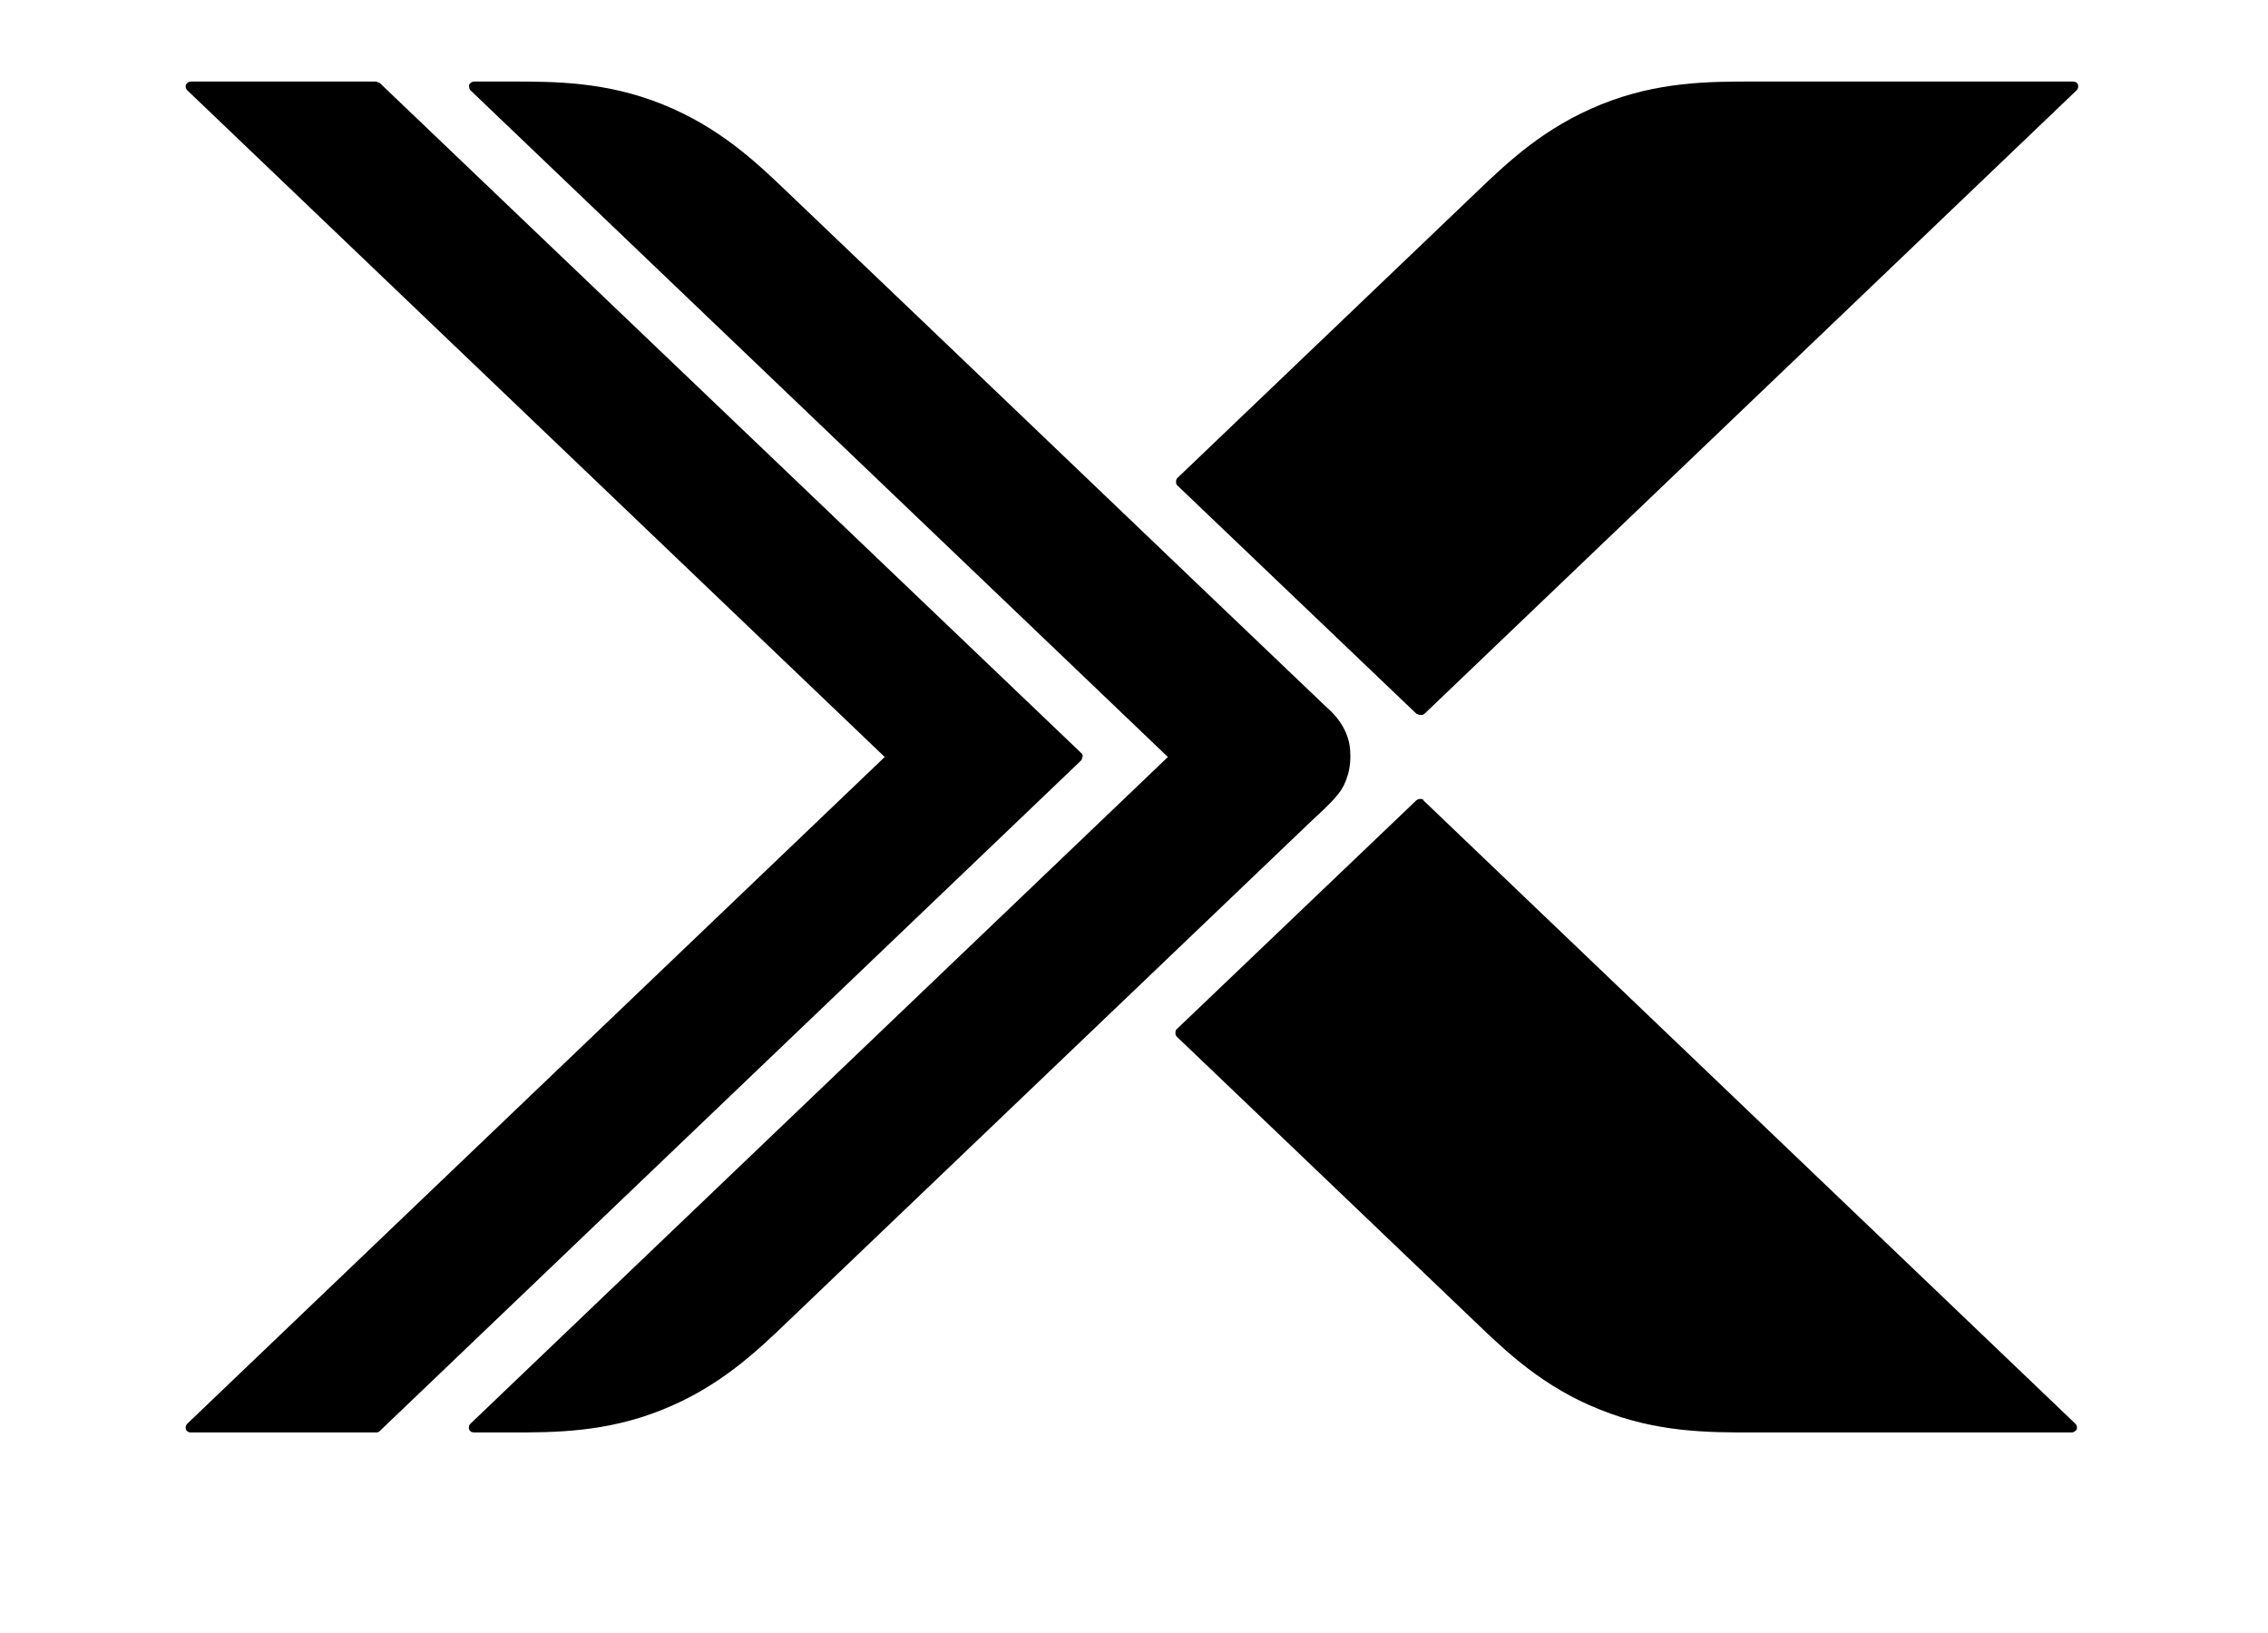 <svg xmlns="http://www.w3.org/2000/svg" fill="none" viewBox="0 0 175 126" height="126" width="175">
<g clip-path="url(#clip0_2_4)">
<g filter="url(#filter0_d_2_4)">
<path fill="black" d="M102.232 58.371C102.573 58.036 102.914 57.702 103.254 57.273C103.595 56.843 103.838 56.366 103.984 55.841C104.179 55.221 104.228 54.505 104.179 53.884C104.13 53.216 103.936 52.643 103.644 52.118C103.254 51.402 102.719 50.877 102.232 50.448C88.412 37.275 74.64 24.055 60.819 10.882C58.337 8.496 55.514 5.823 51.135 4.057C46.755 2.291 42.813 2.291 39.358 2.291H36.584C36.438 2.291 36.292 2.386 36.195 2.53C36.195 2.673 36.195 2.864 36.292 2.959L90.115 54.409L36.292 105.859C36.195 105.955 36.146 106.146 36.195 106.289C36.243 106.432 36.389 106.527 36.584 106.527H39.358C42.813 106.527 46.755 106.527 51.135 104.761C55.514 102.996 58.337 100.323 60.819 97.936C74.25 85.098 87.682 72.259 101.113 59.421L102.232 58.371Z"></path>
</g>
<g filter="url(#filter1_d_2_4)">
<path fill="black" d="M109.337 51.068C109.435 51.164 109.532 51.164 109.629 51.164C109.727 51.164 109.824 51.164 109.921 51.068L160.241 2.959C160.338 2.864 160.387 2.673 160.338 2.53C160.289 2.386 160.143 2.291 159.949 2.291H135.324C131.869 2.291 127.927 2.291 123.548 4.057C119.168 5.823 116.345 8.496 113.863 10.882L90.845 32.884C90.748 32.98 90.748 33.075 90.748 33.171C90.748 33.266 90.748 33.361 90.845 33.457L109.337 51.116V51.068Z"></path>
</g>
<g filter="url(#filter2_d_2_4)">
<path fill="black" d="M109.873 57.75C109.727 57.607 109.483 57.607 109.289 57.75L90.796 75.409C90.699 75.504 90.699 75.6 90.699 75.695C90.699 75.791 90.699 75.886 90.796 75.982L113.815 97.984C116.296 100.37 119.119 103.043 123.45 104.761C127.83 106.527 131.772 106.527 135.227 106.527H159.851C159.997 106.527 160.143 106.432 160.241 106.289C160.289 106.145 160.241 105.955 160.143 105.859L109.824 57.75H109.873Z"></path>
</g>
<g filter="url(#filter3_d_2_4)">
<path fill="black" d="M83.545 54.409C83.545 54.314 83.545 54.218 83.448 54.123L29.284 2.386C29.187 2.386 29.09 2.291 28.992 2.291H14.734C14.588 2.291 14.442 2.386 14.344 2.53C14.296 2.673 14.344 2.864 14.442 2.959L68.265 54.409L14.442 105.859C14.344 105.955 14.296 106.146 14.344 106.289C14.393 106.432 14.539 106.527 14.734 106.527H28.992C29.09 106.527 29.187 106.527 29.284 106.432L83.399 54.696C83.496 54.6 83.497 54.505 83.497 54.409H83.545Z"></path>
</g>
</g>
<defs>
<filter color-interpolation-filters="sRGB" filterUnits="userSpaceOnUse" height="112.236" width="76.021" y="2.291" x="32.176" id="filter0_d_2_4">
<feFlood result="BackgroundImageFix" flood-opacity="0"></feFlood>
<feColorMatrix result="hardAlpha" values="0 0 0 0 0 0 0 0 0 0 0 0 0 0 0 0 0 0 127 0" type="matrix" in="SourceAlpha"></feColorMatrix>
<feOffset dy="4"></feOffset>
<feGaussianBlur stdDeviation="2"></feGaussianBlur>
<feComposite operator="out" in2="hardAlpha"></feComposite>
<feColorMatrix values="0 0 0 0 0 0 0 0 0 0 0 0 0 0 0 0 0 0 0.25 0" type="matrix"></feColorMatrix>
<feBlend result="effect1_dropShadow_2_4" in2="BackgroundImageFix" mode="normal"></feBlend>
<feBlend result="shape" in2="effect1_dropShadow_2_4" in="SourceGraphic" mode="normal"></feBlend>
</filter>
<filter color-interpolation-filters="sRGB" filterUnits="userSpaceOnUse" height="56.873" width="77.609" y="2.291" x="86.748" id="filter1_d_2_4">
<feFlood result="BackgroundImageFix" flood-opacity="0"></feFlood>
<feColorMatrix result="hardAlpha" values="0 0 0 0 0 0 0 0 0 0 0 0 0 0 0 0 0 0 127 0" type="matrix" in="SourceAlpha"></feColorMatrix>
<feOffset dy="4"></feOffset>
<feGaussianBlur stdDeviation="2"></feGaussianBlur>
<feComposite operator="out" in2="hardAlpha"></feComposite>
<feColorMatrix values="0 0 0 0 0 0 0 0 0 0 0 0 0 0 0 0 0 0 0.25 0" type="matrix"></feColorMatrix>
<feBlend result="effect1_dropShadow_2_4" in2="BackgroundImageFix" mode="normal"></feBlend>
<feBlend result="shape" in2="effect1_dropShadow_2_4" in="SourceGraphic" mode="normal"></feBlend>
</filter>
<filter color-interpolation-filters="sRGB" filterUnits="userSpaceOnUse" height="56.885" width="77.561" y="57.643" x="86.699" id="filter2_d_2_4">
<feFlood result="BackgroundImageFix" flood-opacity="0"></feFlood>
<feColorMatrix result="hardAlpha" values="0 0 0 0 0 0 0 0 0 0 0 0 0 0 0 0 0 0 127 0" type="matrix" in="SourceAlpha"></feColorMatrix>
<feOffset dy="4"></feOffset>
<feGaussianBlur stdDeviation="2"></feGaussianBlur>
<feComposite operator="out" in2="hardAlpha"></feComposite>
<feColorMatrix values="0 0 0 0 0 0 0 0 0 0 0 0 0 0 0 0 0 0 0.25 0" type="matrix"></feColorMatrix>
<feBlend result="effect1_dropShadow_2_4" in2="BackgroundImageFix" mode="normal"></feBlend>
<feBlend result="shape" in2="effect1_dropShadow_2_4" in="SourceGraphic" mode="normal"></feBlend>
</filter>
<filter color-interpolation-filters="sRGB" filterUnits="userSpaceOnUse" height="112.236" width="77.22" y="2.291" x="10.325" id="filter3_d_2_4">
<feFlood result="BackgroundImageFix" flood-opacity="0"></feFlood>
<feColorMatrix result="hardAlpha" values="0 0 0 0 0 0 0 0 0 0 0 0 0 0 0 0 0 0 127 0" type="matrix" in="SourceAlpha"></feColorMatrix>
<feOffset dy="4"></feOffset>
<feGaussianBlur stdDeviation="2"></feGaussianBlur>
<feComposite operator="out" in2="hardAlpha"></feComposite>
<feColorMatrix values="0 0 0 0 0 0 0 0 0 0 0 0 0 0 0 0 0 0 0.25 0" type="matrix"></feColorMatrix>
<feBlend result="effect1_dropShadow_2_4" in2="BackgroundImageFix" mode="normal"></feBlend>
<feBlend result="shape" in2="effect1_dropShadow_2_4" in="SourceGraphic" mode="normal"></feBlend>
</filter>
<clipPath id="clip0_2_4">
<rect fill="white" height="126" width="175"></rect>
</clipPath>
</defs>
</svg>
